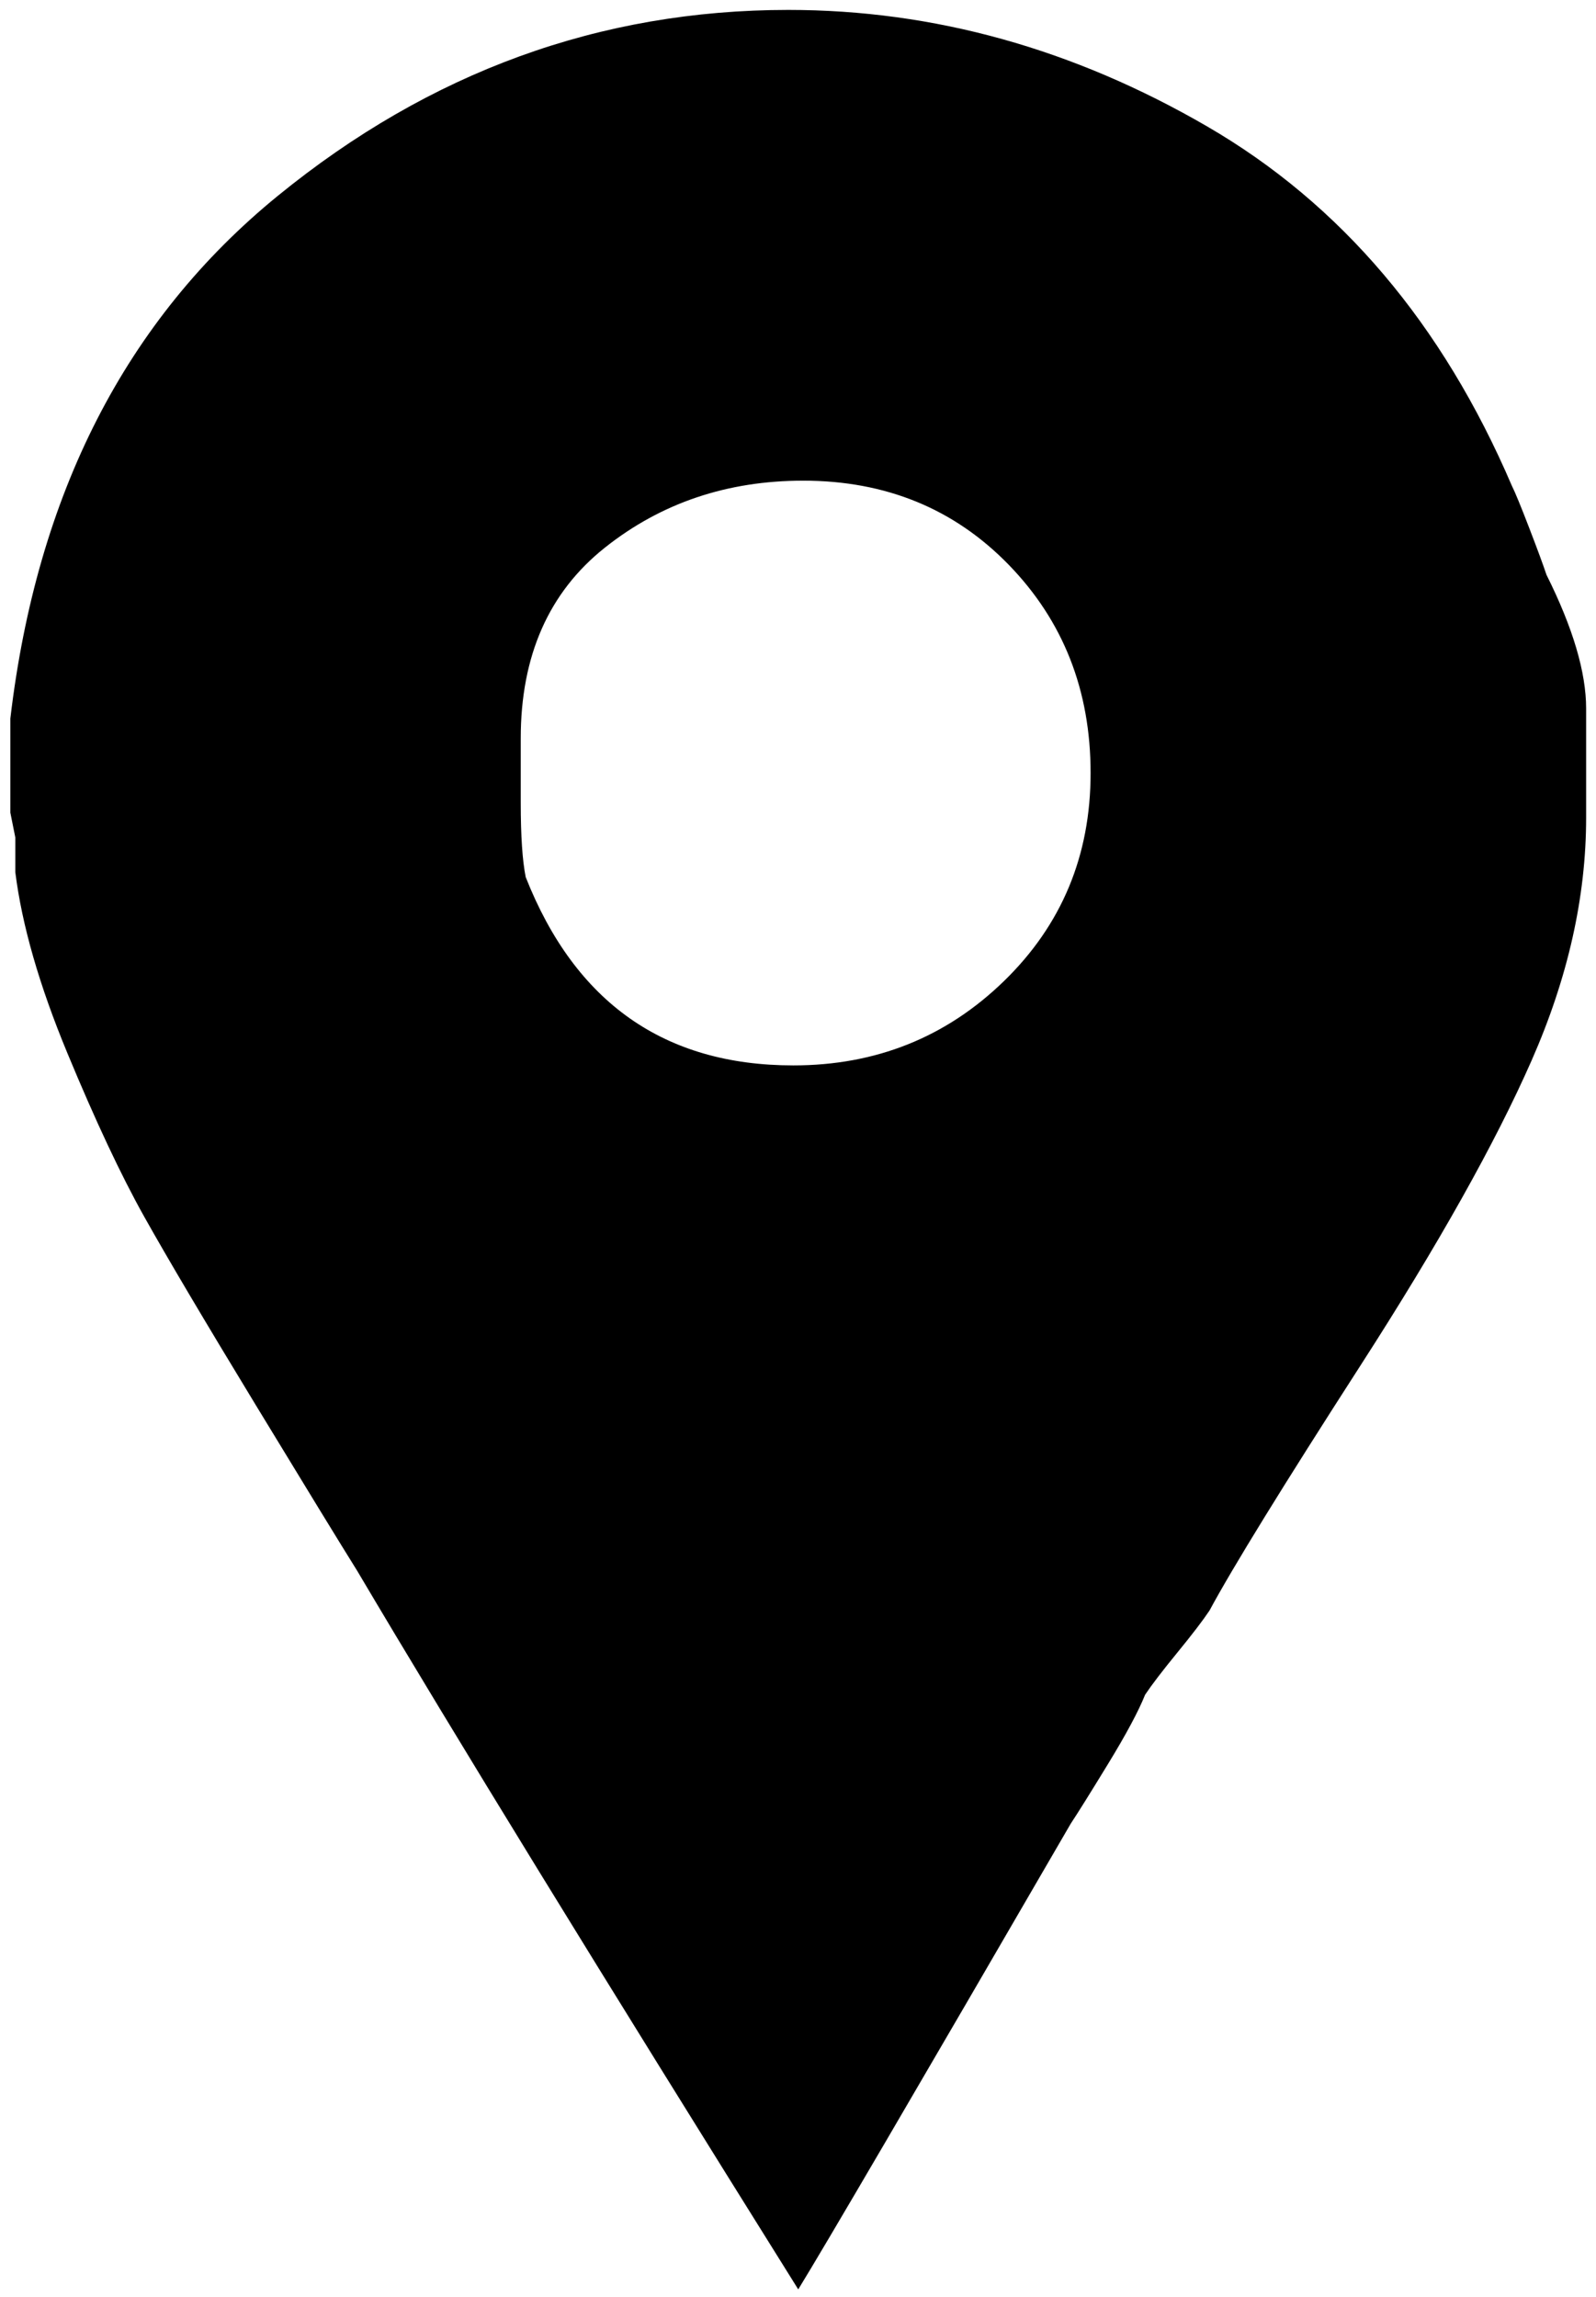 <svg width="132" height="190" viewBox="0 0 132 190" fill="none" xmlns="http://www.w3.org/2000/svg">
<path d="M127.905 47.541C127.632 46.721 127.154 45.423 126.47 43.648C125.787 41.872 125.309 40.71 125.036 40.164C119.298 26.776 110.897 16.872 99.831 10.451C88.766 4.03 77.222 0.82 65.2 0.82C49.626 0.82 35.555 5.943 22.987 16.189C10.419 26.434 3.042 40.847 0.856 59.426V67.213L1.266 69.262V72.131C1.812 76.503 3.246 81.489 5.569 87.09C7.891 92.691 10.009 97.2 11.921 100.615C13.834 104.03 16.908 109.221 21.143 116.189C25.378 123.156 28.178 127.732 29.544 129.918C37.468 143.306 49.626 163.115 66.02 189.344C68.205 185.792 75.719 172.951 88.561 150.82C89.107 150 90.132 148.361 91.634 145.902C93.137 143.443 94.162 141.53 94.708 140.164C95.255 139.344 96.143 138.183 97.372 136.68C98.602 135.178 99.49 134.016 100.036 133.197C101.949 129.645 106.115 122.883 112.536 112.91C118.957 102.937 123.67 94.535 126.675 87.705C129.681 80.874 131.184 74.18 131.184 67.623V58.607C131.184 55.601 130.091 51.913 127.905 47.541ZM65.61 88.115C54.954 88.115 47.577 82.924 43.479 72.541C43.205 71.175 43.069 69.126 43.069 66.394V61.066C43.069 54.235 45.391 48.975 50.036 45.287C54.681 41.598 60.145 39.754 66.43 39.754C73.26 39.754 78.93 42.077 83.438 46.721C87.946 51.366 90.2 57.104 90.2 63.934C90.2 70.765 87.809 76.503 83.028 81.148C78.246 85.792 72.44 88.115 65.61 88.115Z" fill="black"/>
</svg>
